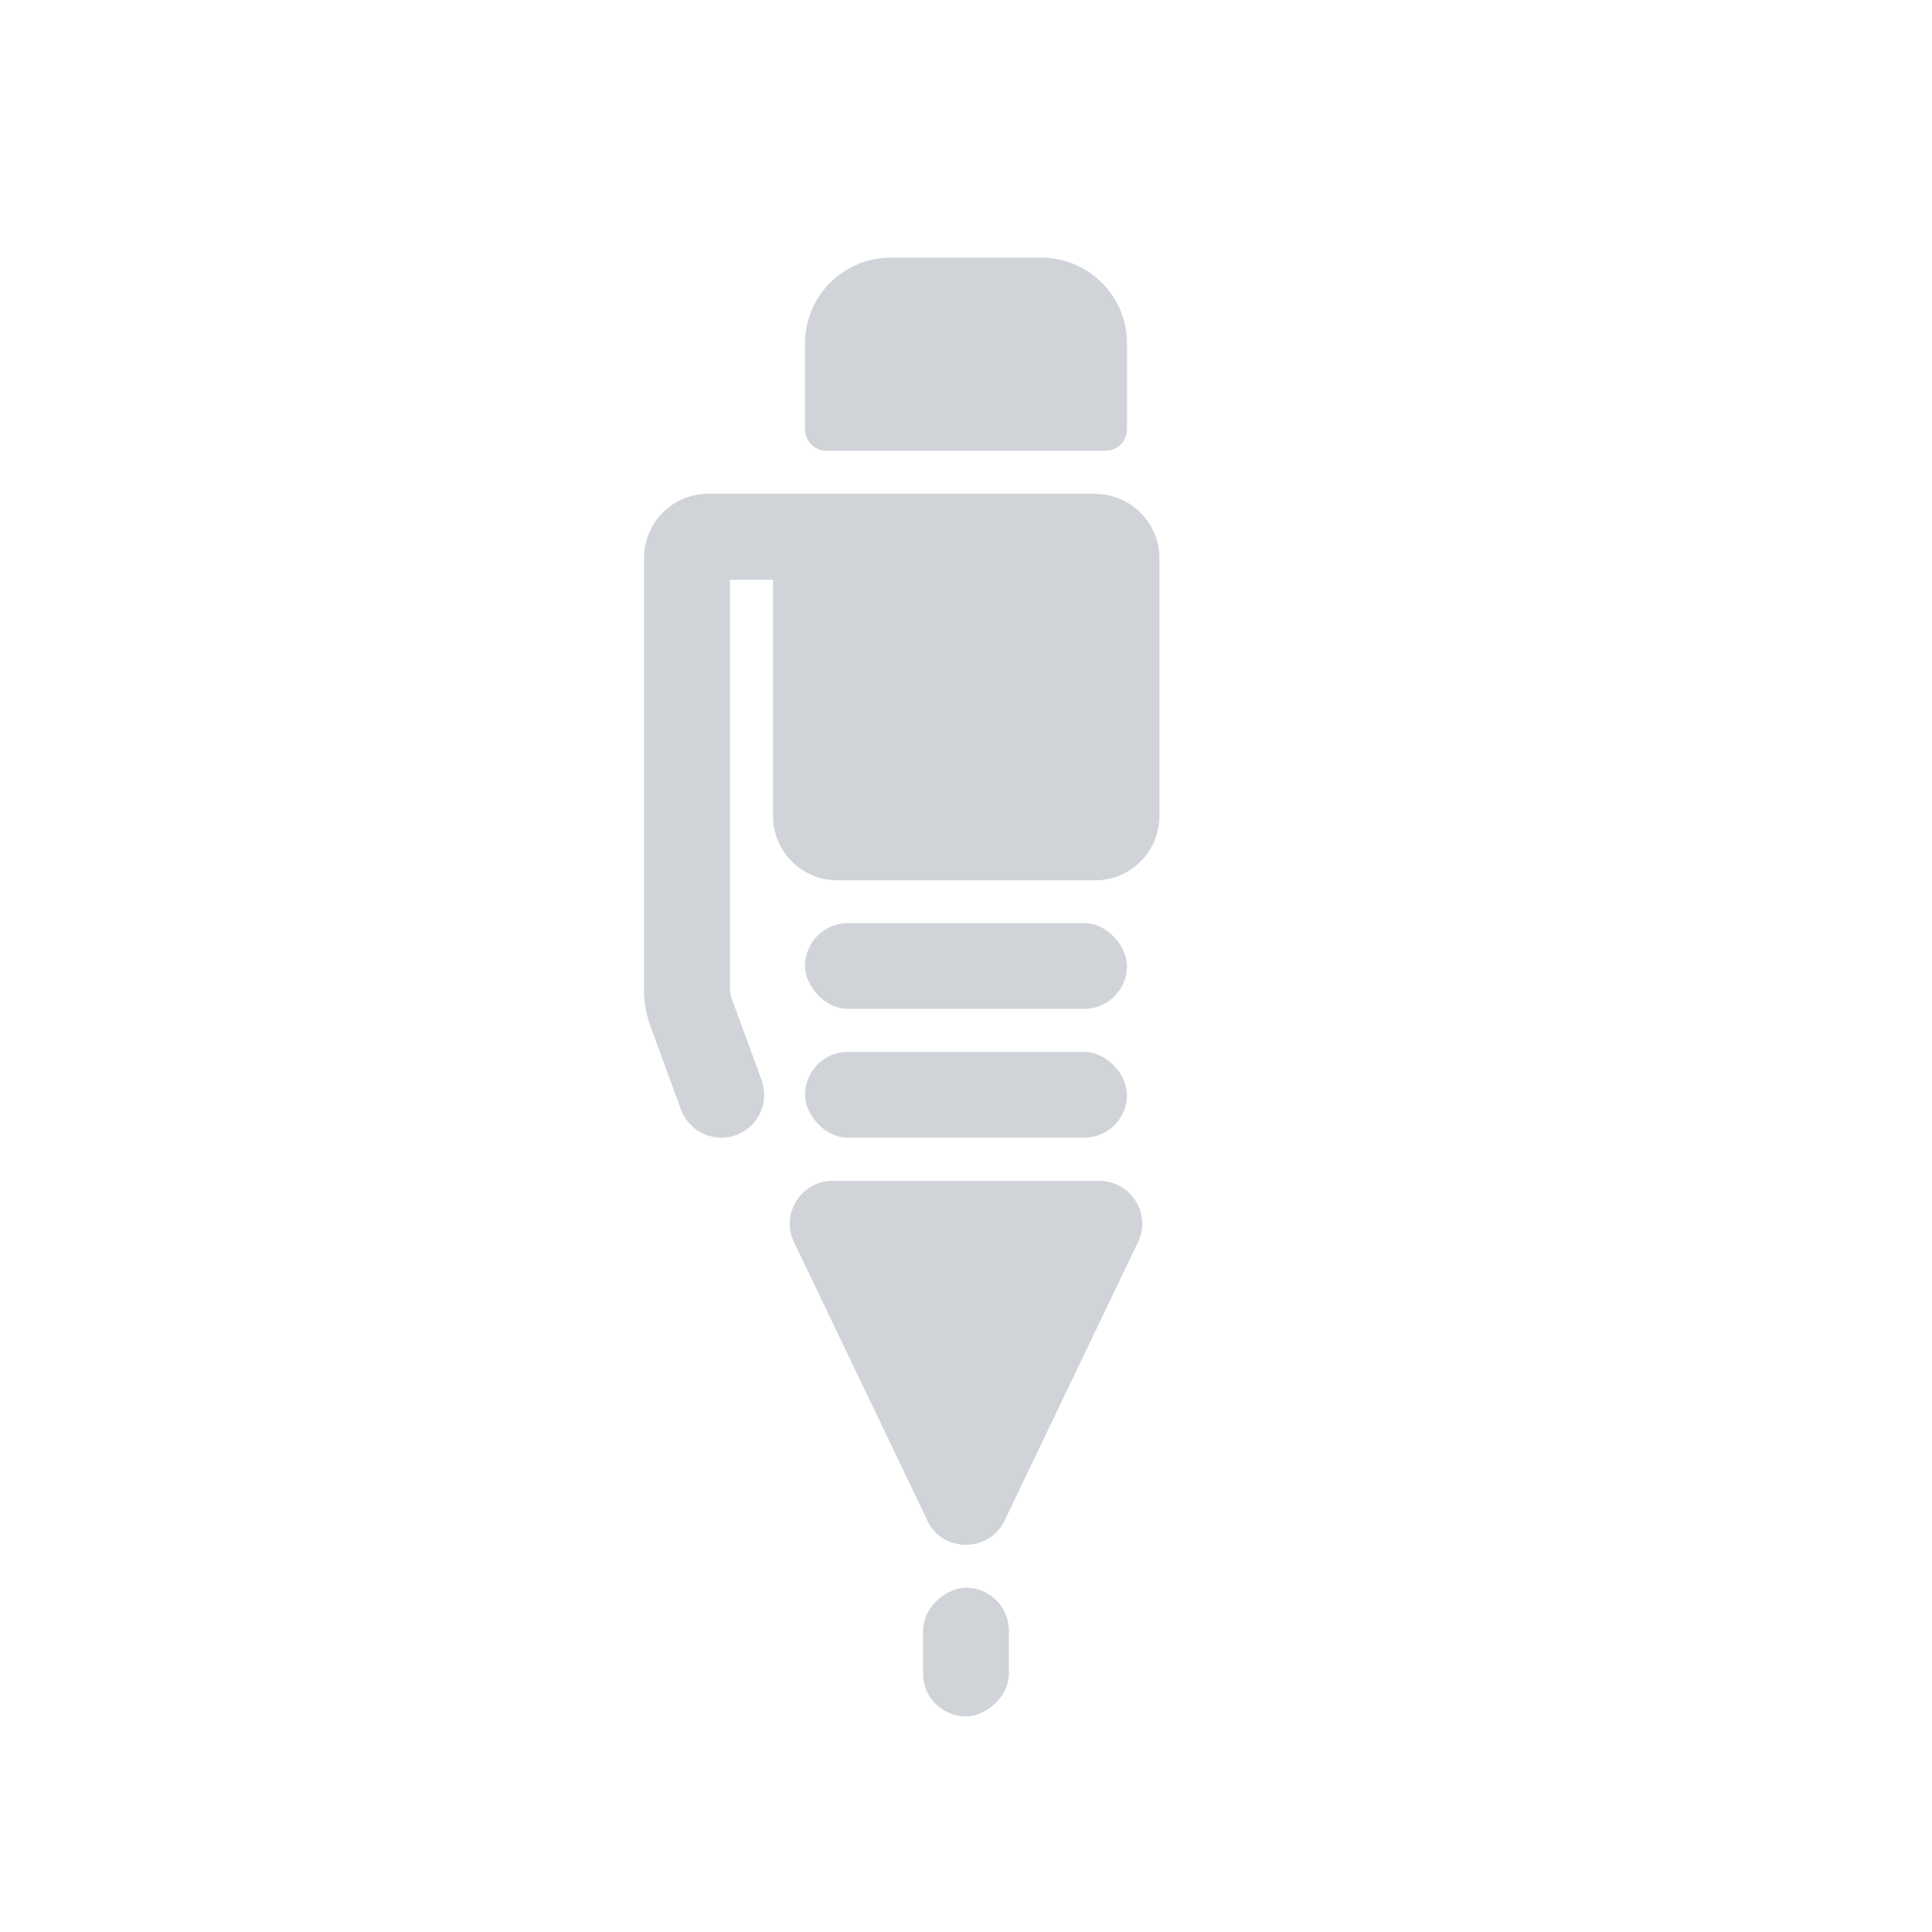 <svg xmlns="http://www.w3.org/2000/svg" id="DARK" viewBox="0 0 90 90"><defs><style>.cls-1{fill:#d0d4d9}</style></defs><path d="M41.5 12h7c2.21 0 4 1.79 4 4v4c0 .55-.45 1-1 1h-13c-.55 0-1-.45-1-1v-4c0-2.21 1.79-4 4-4Z" class="cls-1"/><rect width="15" height="4" x="37.5" y="43" class="cls-1" rx="2" ry="2"/><rect width="15" height="4" x="37.5" y="49" class="cls-1" rx="2" ry="2"/><rect width="6" height="4" x="42" y="74.96" class="cls-1" rx="2" ry="2" transform="rotate(90 45 76.96)"/><path d="m43.2 70.83-6.21-12.96c-.64-1.33.33-2.86 1.8-2.86h12.42c1.47 0 2.44 1.54 1.8 2.86L46.8 70.83c-.73 1.51-2.88 1.51-3.61 0ZM51 23H33c-1.66 0-3 1.34-3 3v20.11c0 .59.1 1.17.31 1.72l1.41 3.85a2.007 2.007 0 0 0 2.56 1.2 2.007 2.007 0 0 0 1.2-2.56l-1.41-3.85c-.04-.11-.06-.23-.06-.34V27.01h2v11c0 1.66 1.34 3 3 3h12c1.66 0 3-1.34 3-3v-12c0-1.66-1.34-3-3-3Z" class="cls-1"/></svg>
